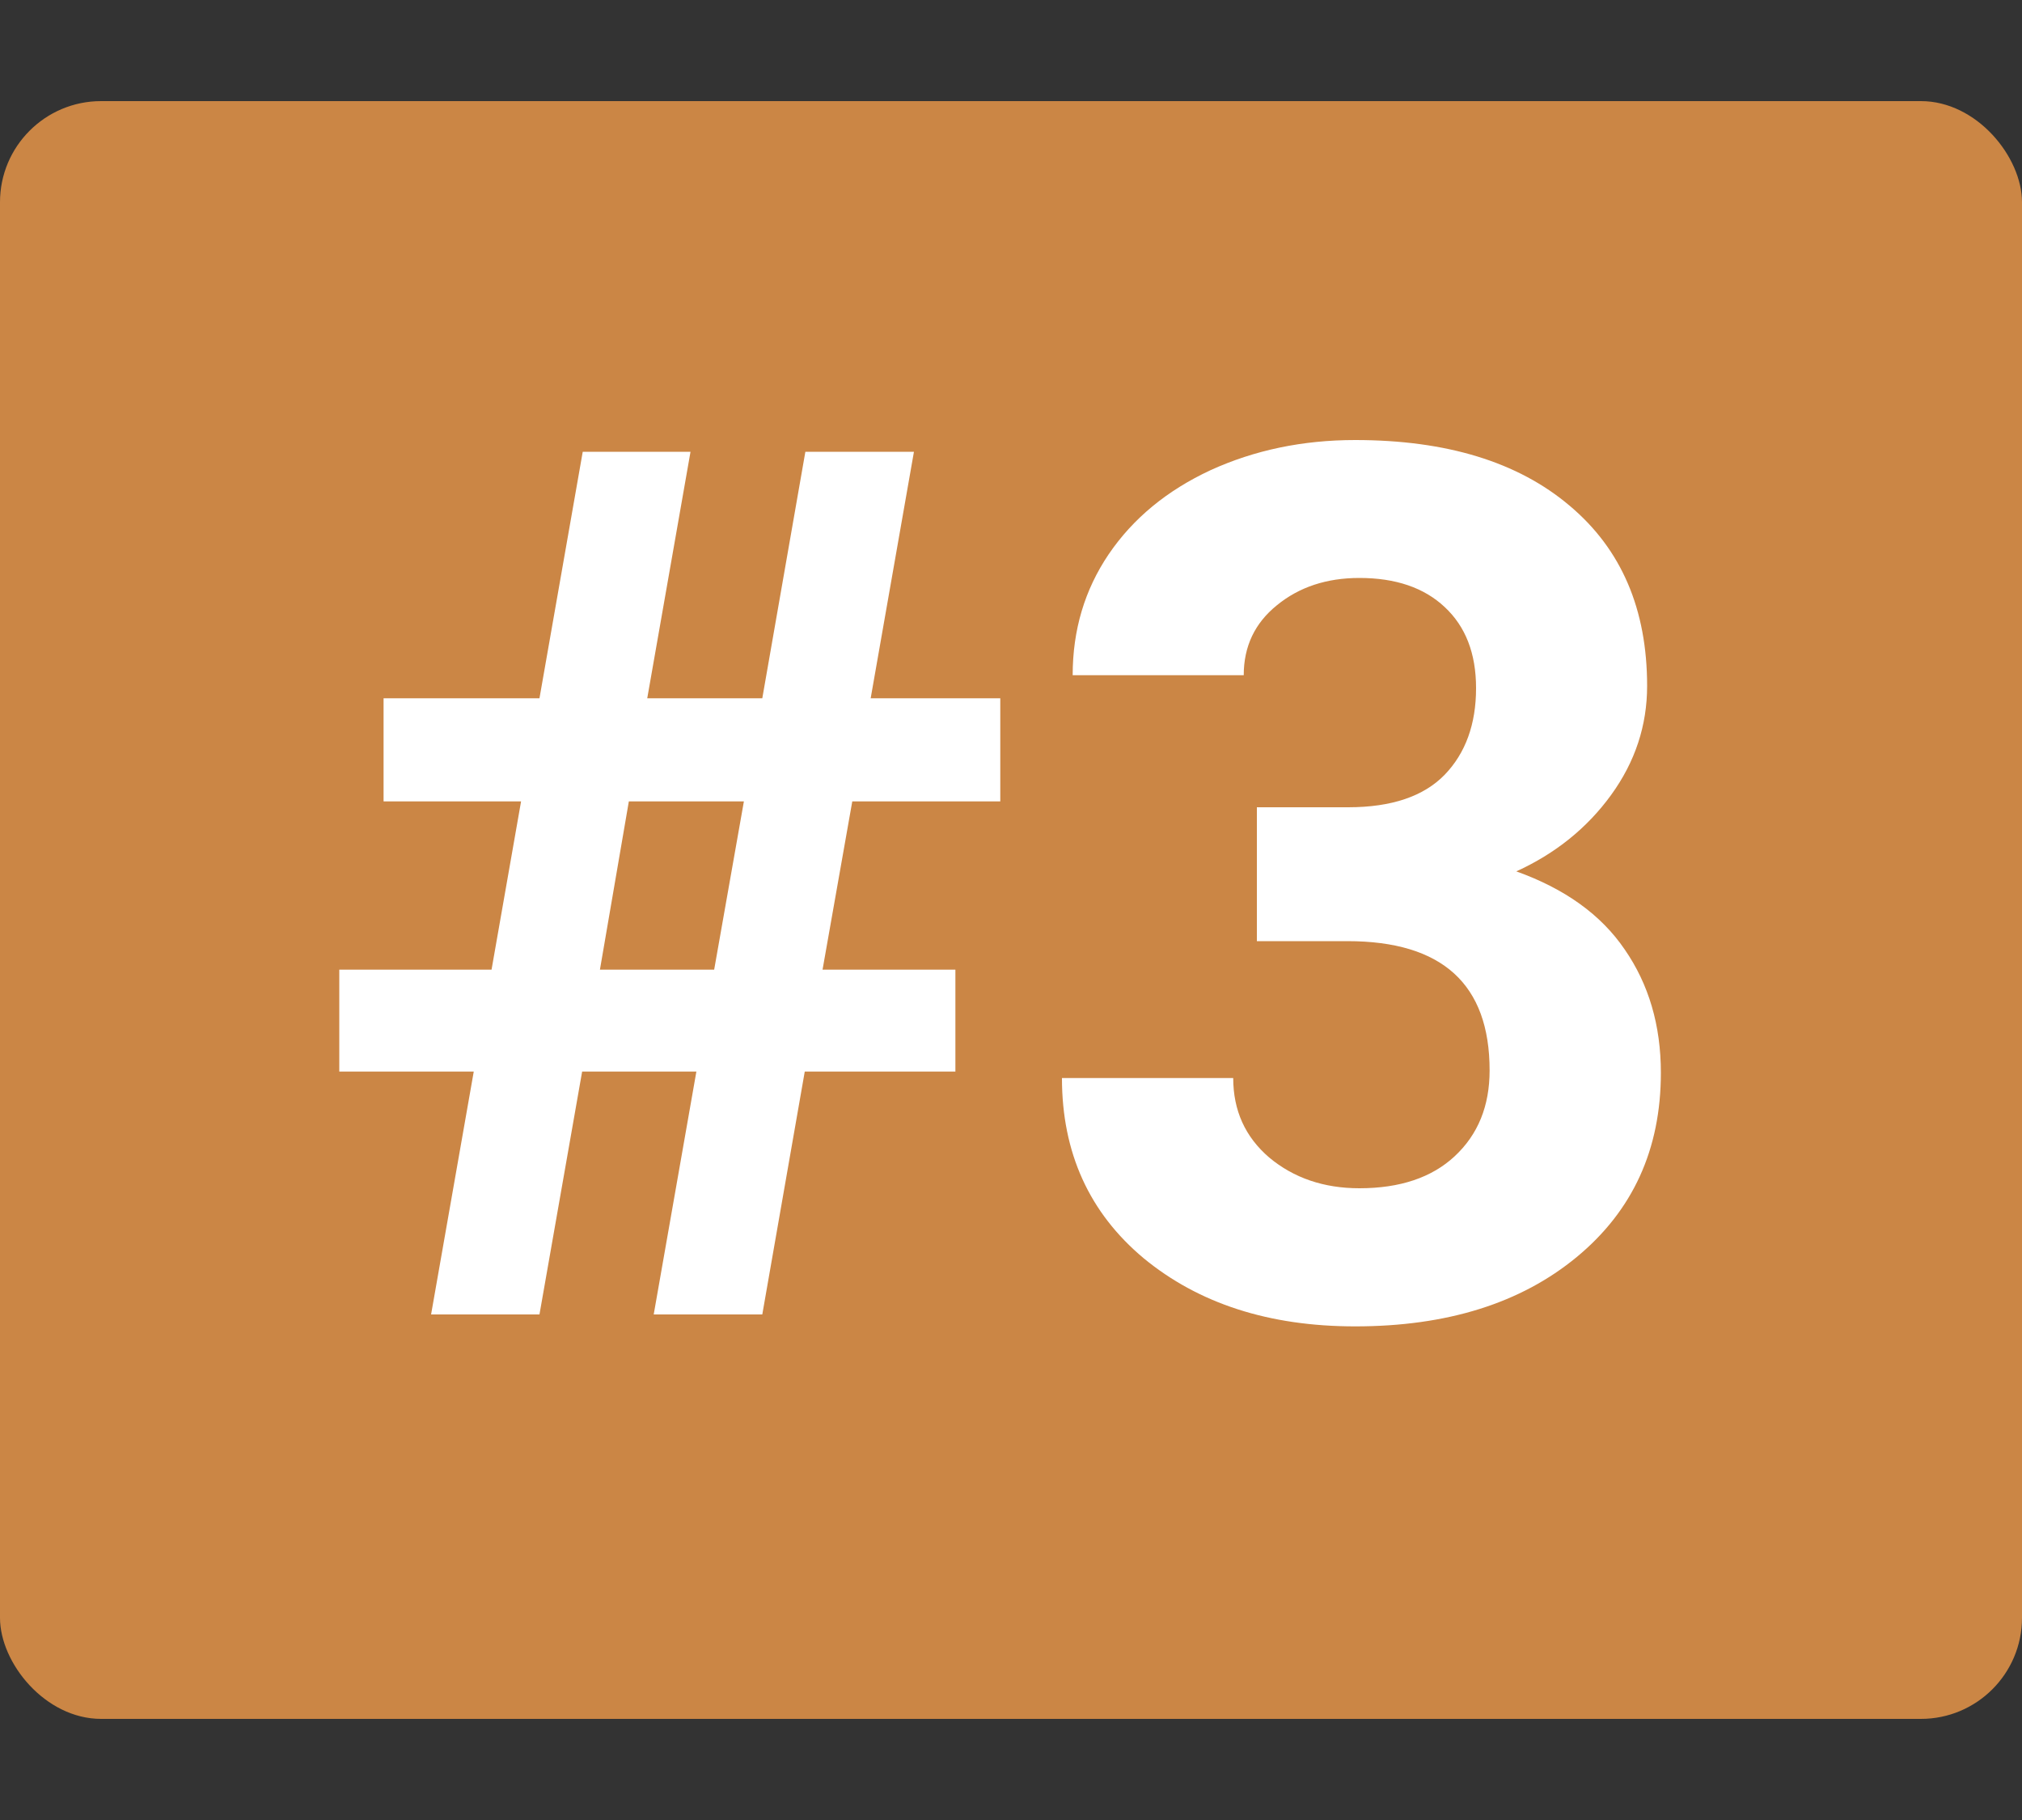 <svg width="10" height="9" viewBox="0 0 10 9" fill="none" xmlns="http://www.w3.org/2000/svg">
<rect x="0" y="0" width="10" height="9" fill="#333333" stroke="none"/>
<rect y="0.5" width="10" height="8" rx="0.5" fill="#CB8645"/>
<path d="M3.444 5.299H2.879L2.668 6.5H2.132L2.343 5.299H1.678V4.795H2.431L2.577 3.963H1.897V3.453H2.668L2.882 2.234H3.415L3.201 3.453H3.77L3.983 2.234H4.52L4.306 3.453H4.947V3.963H4.215L4.068 4.795H4.725V5.299H3.98L3.77 6.5H3.233L3.444 5.299ZM2.967 4.795H3.532L3.679 3.963H3.11L2.967 4.795ZM6.216 3.992H6.667C6.882 3.992 7.041 3.938 7.145 3.831C7.248 3.724 7.3 3.581 7.3 3.403C7.3 3.231 7.248 3.098 7.145 3.002C7.043 2.906 6.902 2.858 6.723 2.858C6.561 2.858 6.425 2.903 6.315 2.993C6.206 3.081 6.151 3.196 6.151 3.339H5.305C5.305 3.116 5.364 2.917 5.483 2.741C5.604 2.563 5.772 2.425 5.987 2.325C6.204 2.226 6.442 2.176 6.702 2.176C7.153 2.176 7.507 2.284 7.763 2.501C8.019 2.716 8.146 3.013 8.146 3.392C8.146 3.587 8.087 3.767 7.968 3.931C7.849 4.095 7.692 4.221 7.499 4.309C7.739 4.395 7.918 4.523 8.035 4.695C8.154 4.867 8.214 5.07 8.214 5.305C8.214 5.684 8.075 5.987 7.798 6.216C7.522 6.444 7.157 6.559 6.702 6.559C6.276 6.559 5.928 6.446 5.656 6.222C5.387 5.997 5.252 5.7 5.252 5.331H6.099C6.099 5.491 6.158 5.622 6.277 5.724C6.398 5.825 6.547 5.876 6.723 5.876C6.924 5.876 7.081 5.823 7.194 5.718C7.31 5.61 7.367 5.469 7.367 5.293C7.367 4.867 7.133 4.654 6.664 4.654H6.216V3.992Z" fill="white"/>
</svg>
